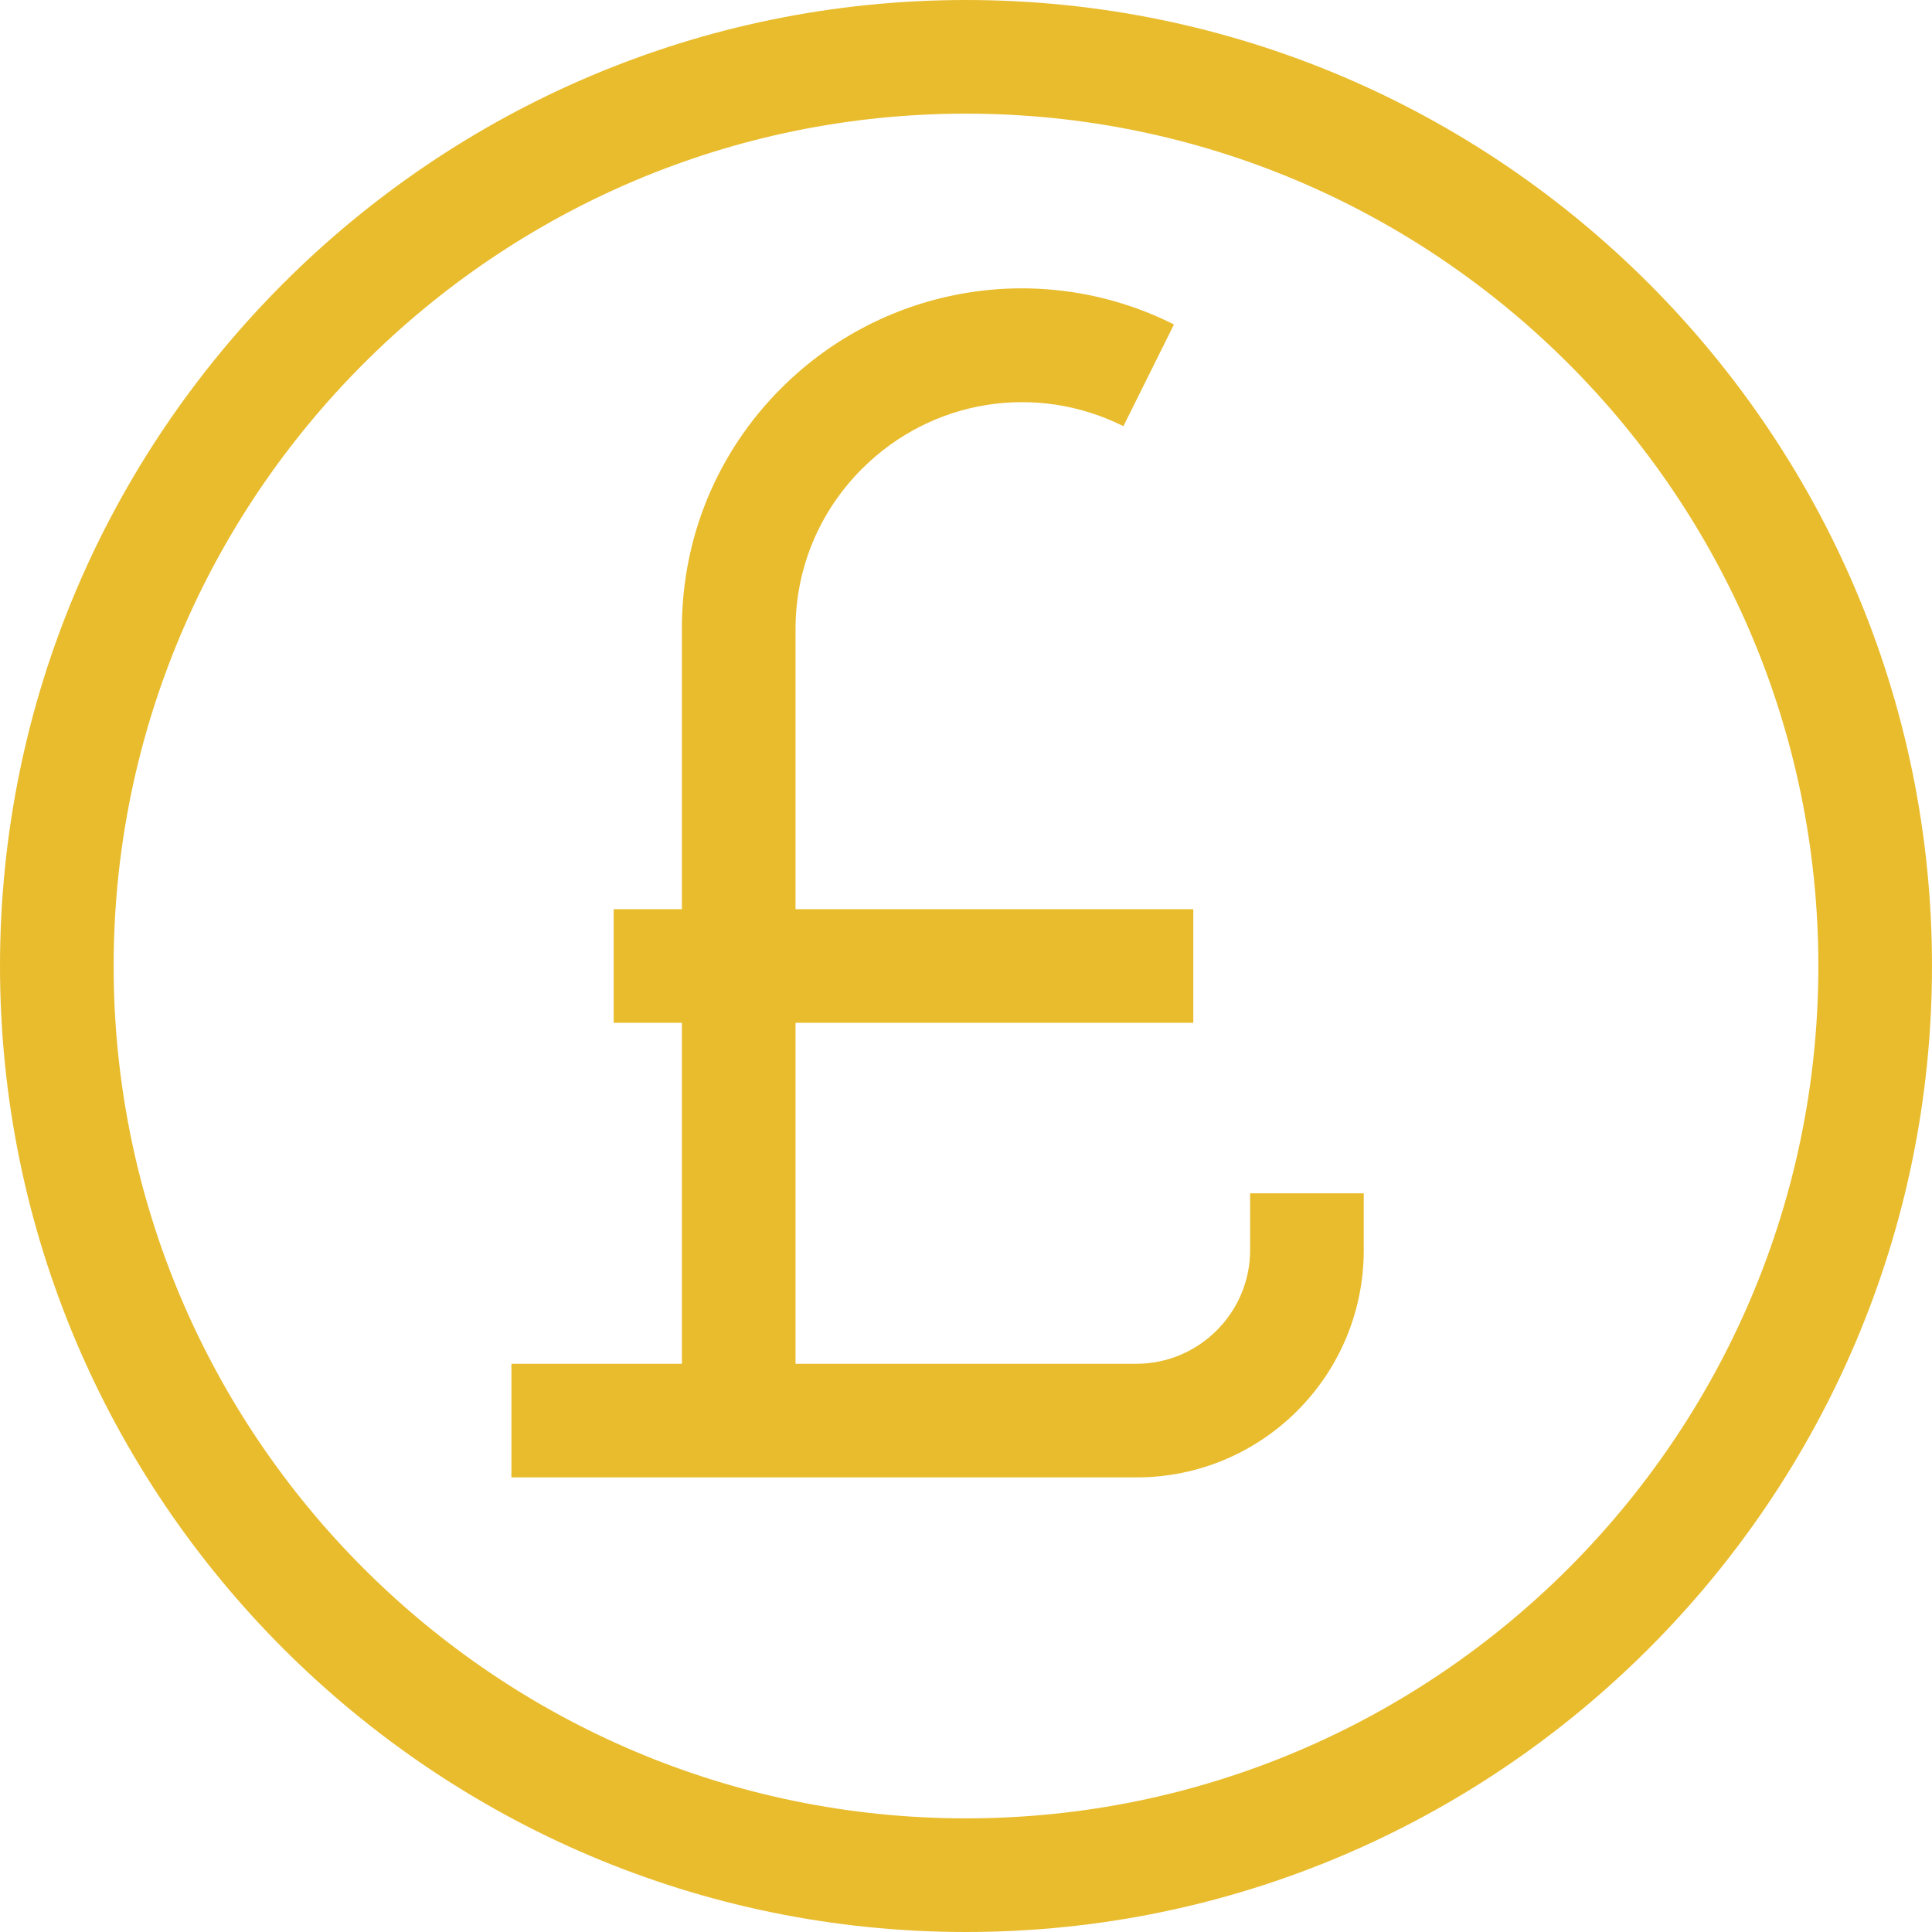 <?xml version="1.0" encoding="UTF-8"?><svg id="Layer_1" xmlns="http://www.w3.org/2000/svg" viewBox="0 0 34 34"><defs><style>.cls-1{fill:#e9bc2e;}</style></defs><path class="cls-1" d="m17,34C7.63,34,0,26.37,0,17S7.63,0,17,0s17,7.63,17,17-7.63,17-17,17Zm0-32c-8.27,0-15,6.73-15,15s6.73,15,15,15,15-6.73,15-15S25.27,2,17,2Z"/><path class="cls-1" d="m20,26h-11v-2h11c1.1,0,2-.9,2-2v-1h2v1c0,2.21-1.79,4-4,4Z"/><rect class="cls-1" x="10.8" y="16" width="10.2" height="2"/><path class="cls-1" d="m14,25h-2v-13.94c0-1.6.62-3.1,1.75-4.23,1.82-1.82,4.6-2.28,6.91-1.12l-.89,1.79c-1.54-.77-3.38-.47-4.6.75-.75.75-1.17,1.75-1.17,2.82v13.94Z"/></svg>